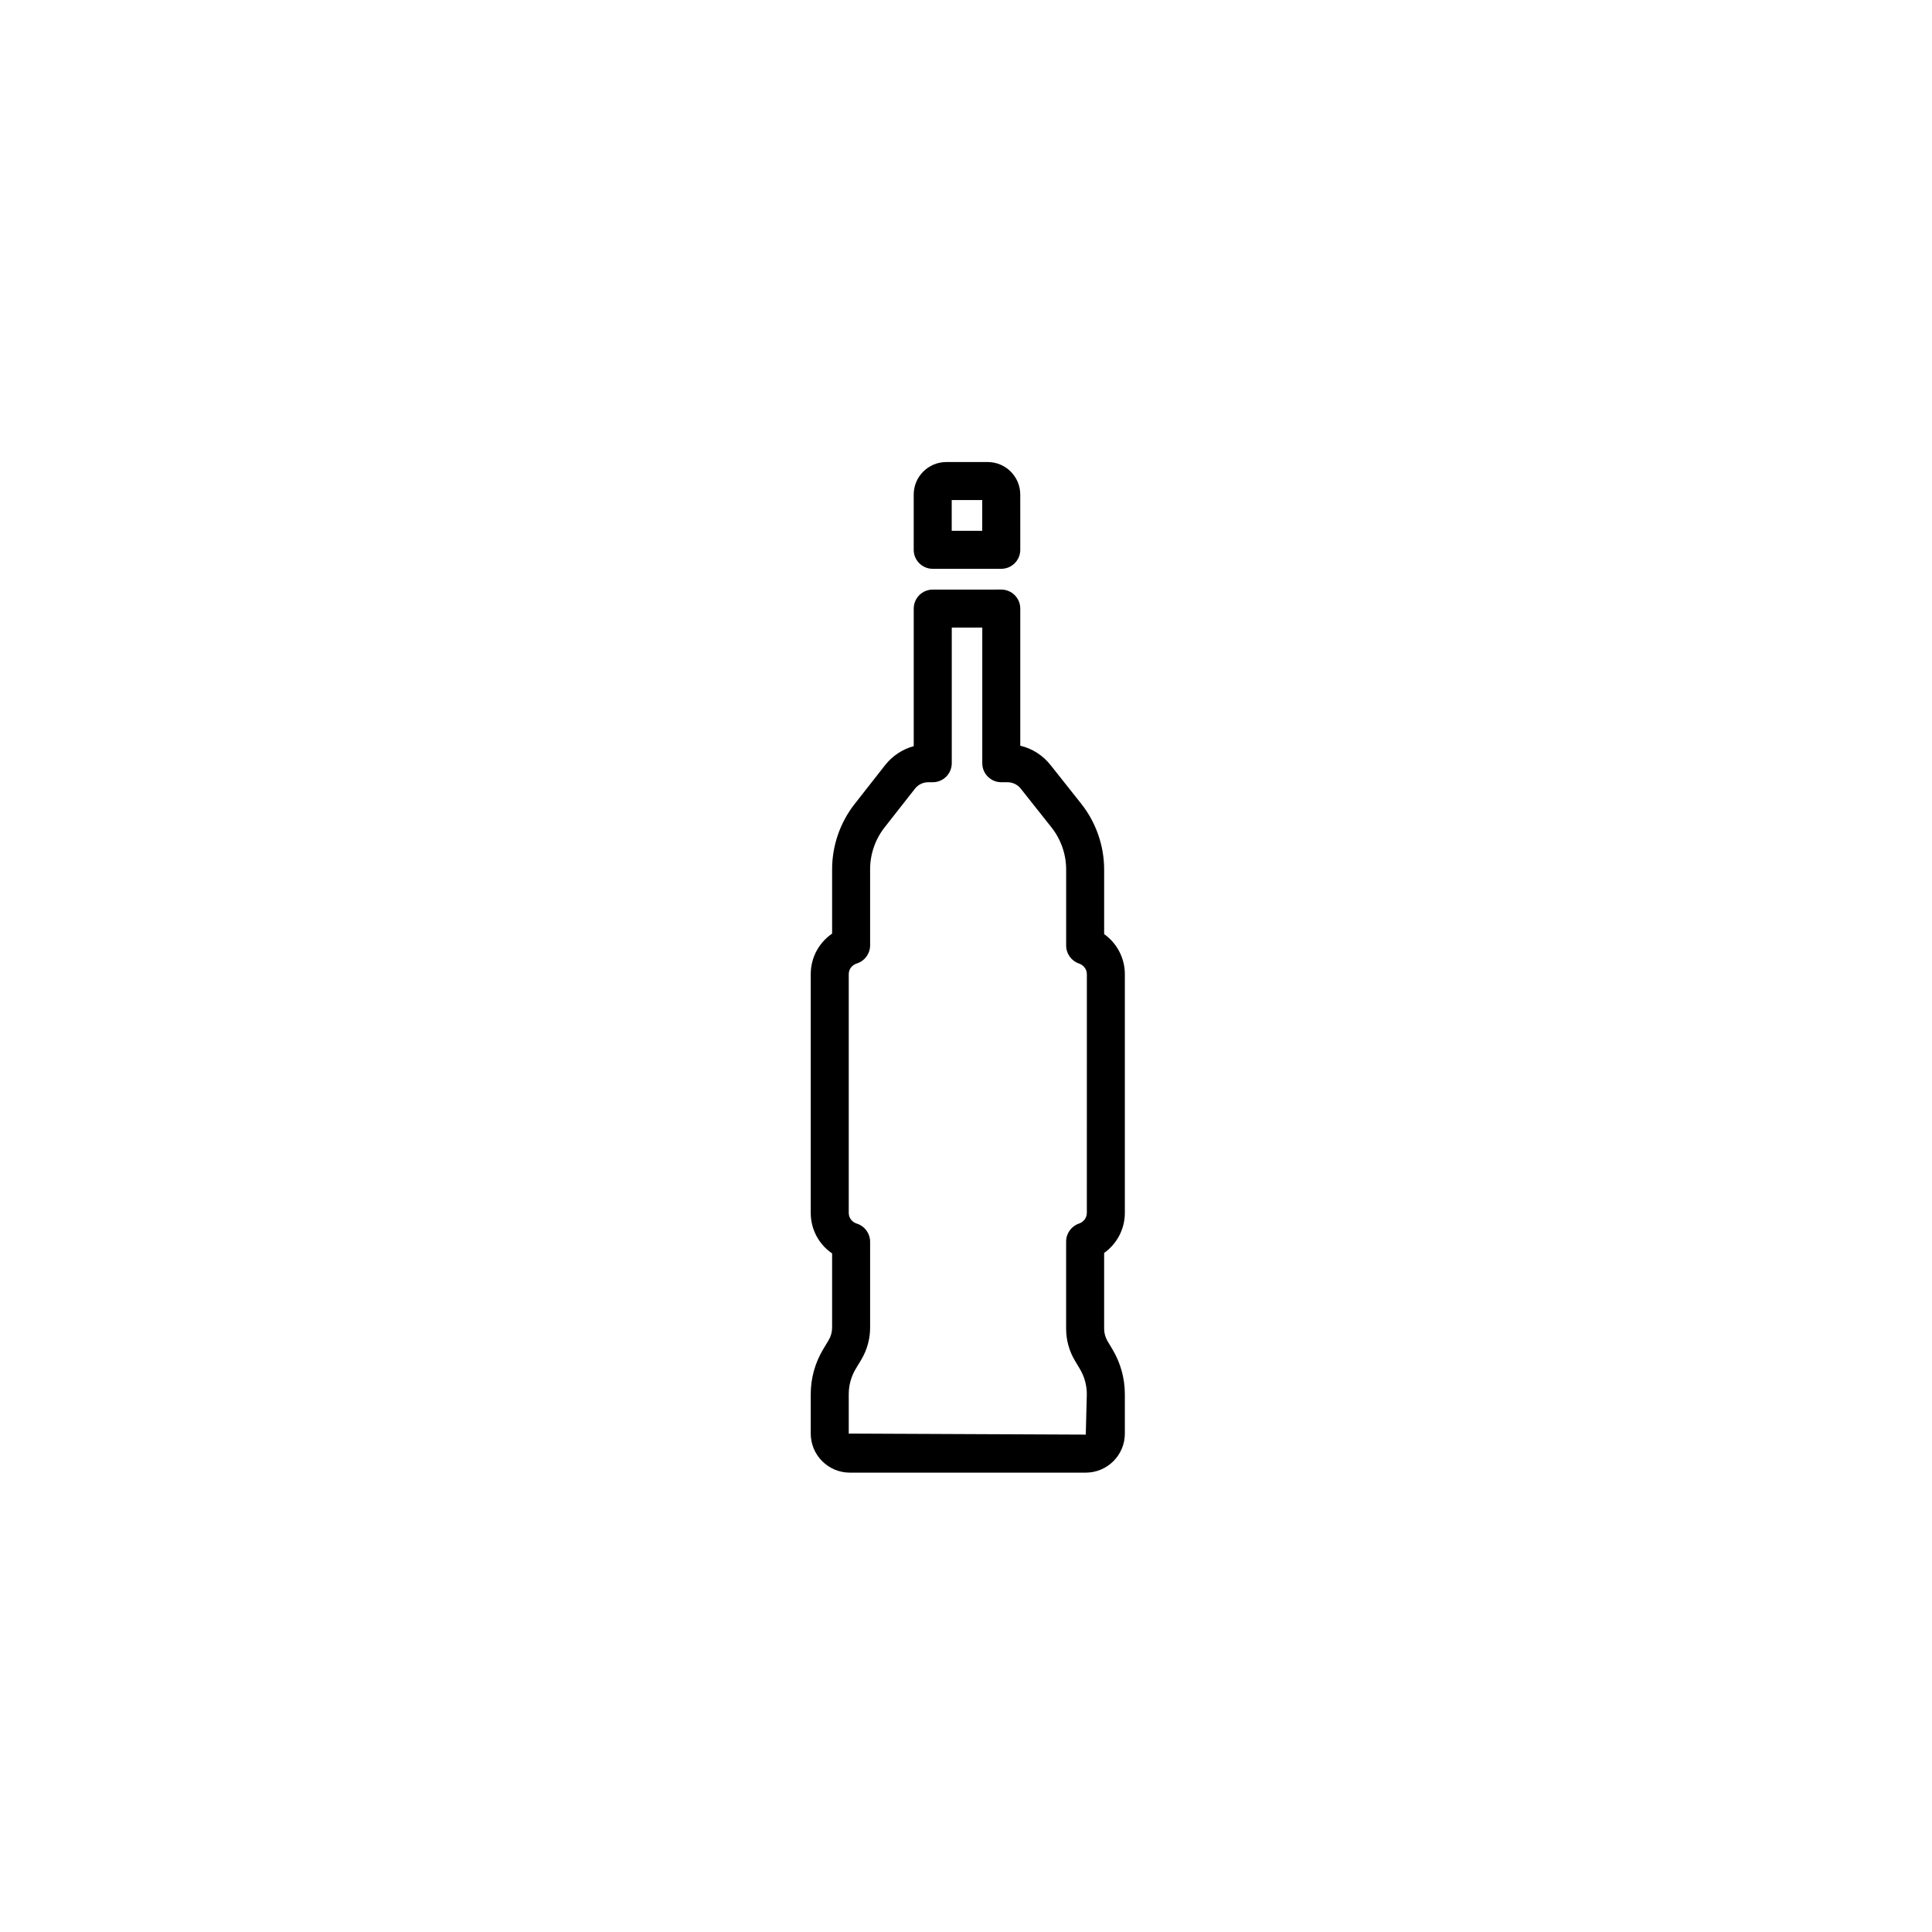 <?xml version="1.0" encoding="UTF-8"?>
<!-- Uploaded to: SVG Repo, www.svgrepo.com, Generator: SVG Repo Mixer Tools -->
<svg fill="#000000" width="800px" height="800px" version="1.1" viewBox="144 144 512 512" xmlns="http://www.w3.org/2000/svg">
 <g>
  <path d="m391.18 294.74h18.164c2.781 0 5.039-2.254 5.039-5.039l-0.004-14.629c0-4.758-3.871-8.625-8.625-8.625h-10.988c-4.754 0-8.625 3.867-8.625 8.625v14.633c0 2.785 2.254 5.035 5.039 5.035zm5.035-18.219h8.086v8.145h-8.086z"/>
  <path d="m436.61 391.55v-17.125c0-6.293-2.156-12.477-6.066-17.418l-8.145-10.27c-2.059-2.598-4.875-4.375-8.016-5.117v-36.34c0-2.785-2.254-5.039-5.039-5.039l-18.156 0.004c-2.781 0-5.039 2.254-5.039 5.039v36.453c-2.981 0.812-5.644 2.559-7.606 5.062l-8.047 10.258c-3.856 4.914-5.977 11.055-5.977 17.297v17.066c-3.492 2.383-5.664 6.352-5.664 10.746v63.262c0 4.394 2.172 8.363 5.664 10.746v19.66c0 1.168-0.316 2.316-0.918 3.316l-1.453 2.422c-2.156 3.59-3.293 7.703-3.293 11.887v10.453c0 5.707 4.644 10.352 10.355 10.352h62.531c5.711 0 10.355-4.644 10.355-10.352v-10.453c0-4.184-1.141-8.297-3.293-11.883l-1.277-2.137c-0.602-1-0.918-2.144-0.918-3.312v-20.082c3.387-2.406 5.488-6.328 5.488-10.617v-63.262c0-4.289-2.102-8.211-5.488-10.617zm-4.586 73.879c0 1.465-1.035 2.469-2.059 2.82-2.051 0.688-3.43 2.613-3.43 4.773v23.109c0 2.996 0.812 5.934 2.352 8.492l1.277 2.137c1.215 2.027 1.855 4.344 1.855 6.699l-0.277 10.73-62.816-0.277v-10.453c0-2.356 0.641-4.676 1.855-6.699l1.457-2.426c1.539-2.566 2.352-5.504 2.352-8.496v-22.762c0-2.203-1.434-4.152-3.539-4.812-1.059-0.328-2.125-1.332-2.125-2.832v-63.266c0-1.5 1.066-2.504 2.125-2.832 2.106-0.66 3.539-2.609 3.539-4.812v-20.168c0-3.996 1.359-7.93 3.828-11.078l8.051-10.258c0.855-1.094 2.141-1.719 3.527-1.719h1.191c2.781 0 5.039-2.254 5.039-5.039v-35.941h8.086v35.941c0 2.785 2.254 5.039 5.039 5.039h1.641c1.379 0 2.66 0.621 3.516 1.699l8.145 10.27c2.508 3.164 3.887 7.129 3.887 11.16v20.152c0 2.16 1.379 4.082 3.43 4.773 1.023 0.348 2.059 1.352 2.059 2.82z"/>
 </g>
</svg>